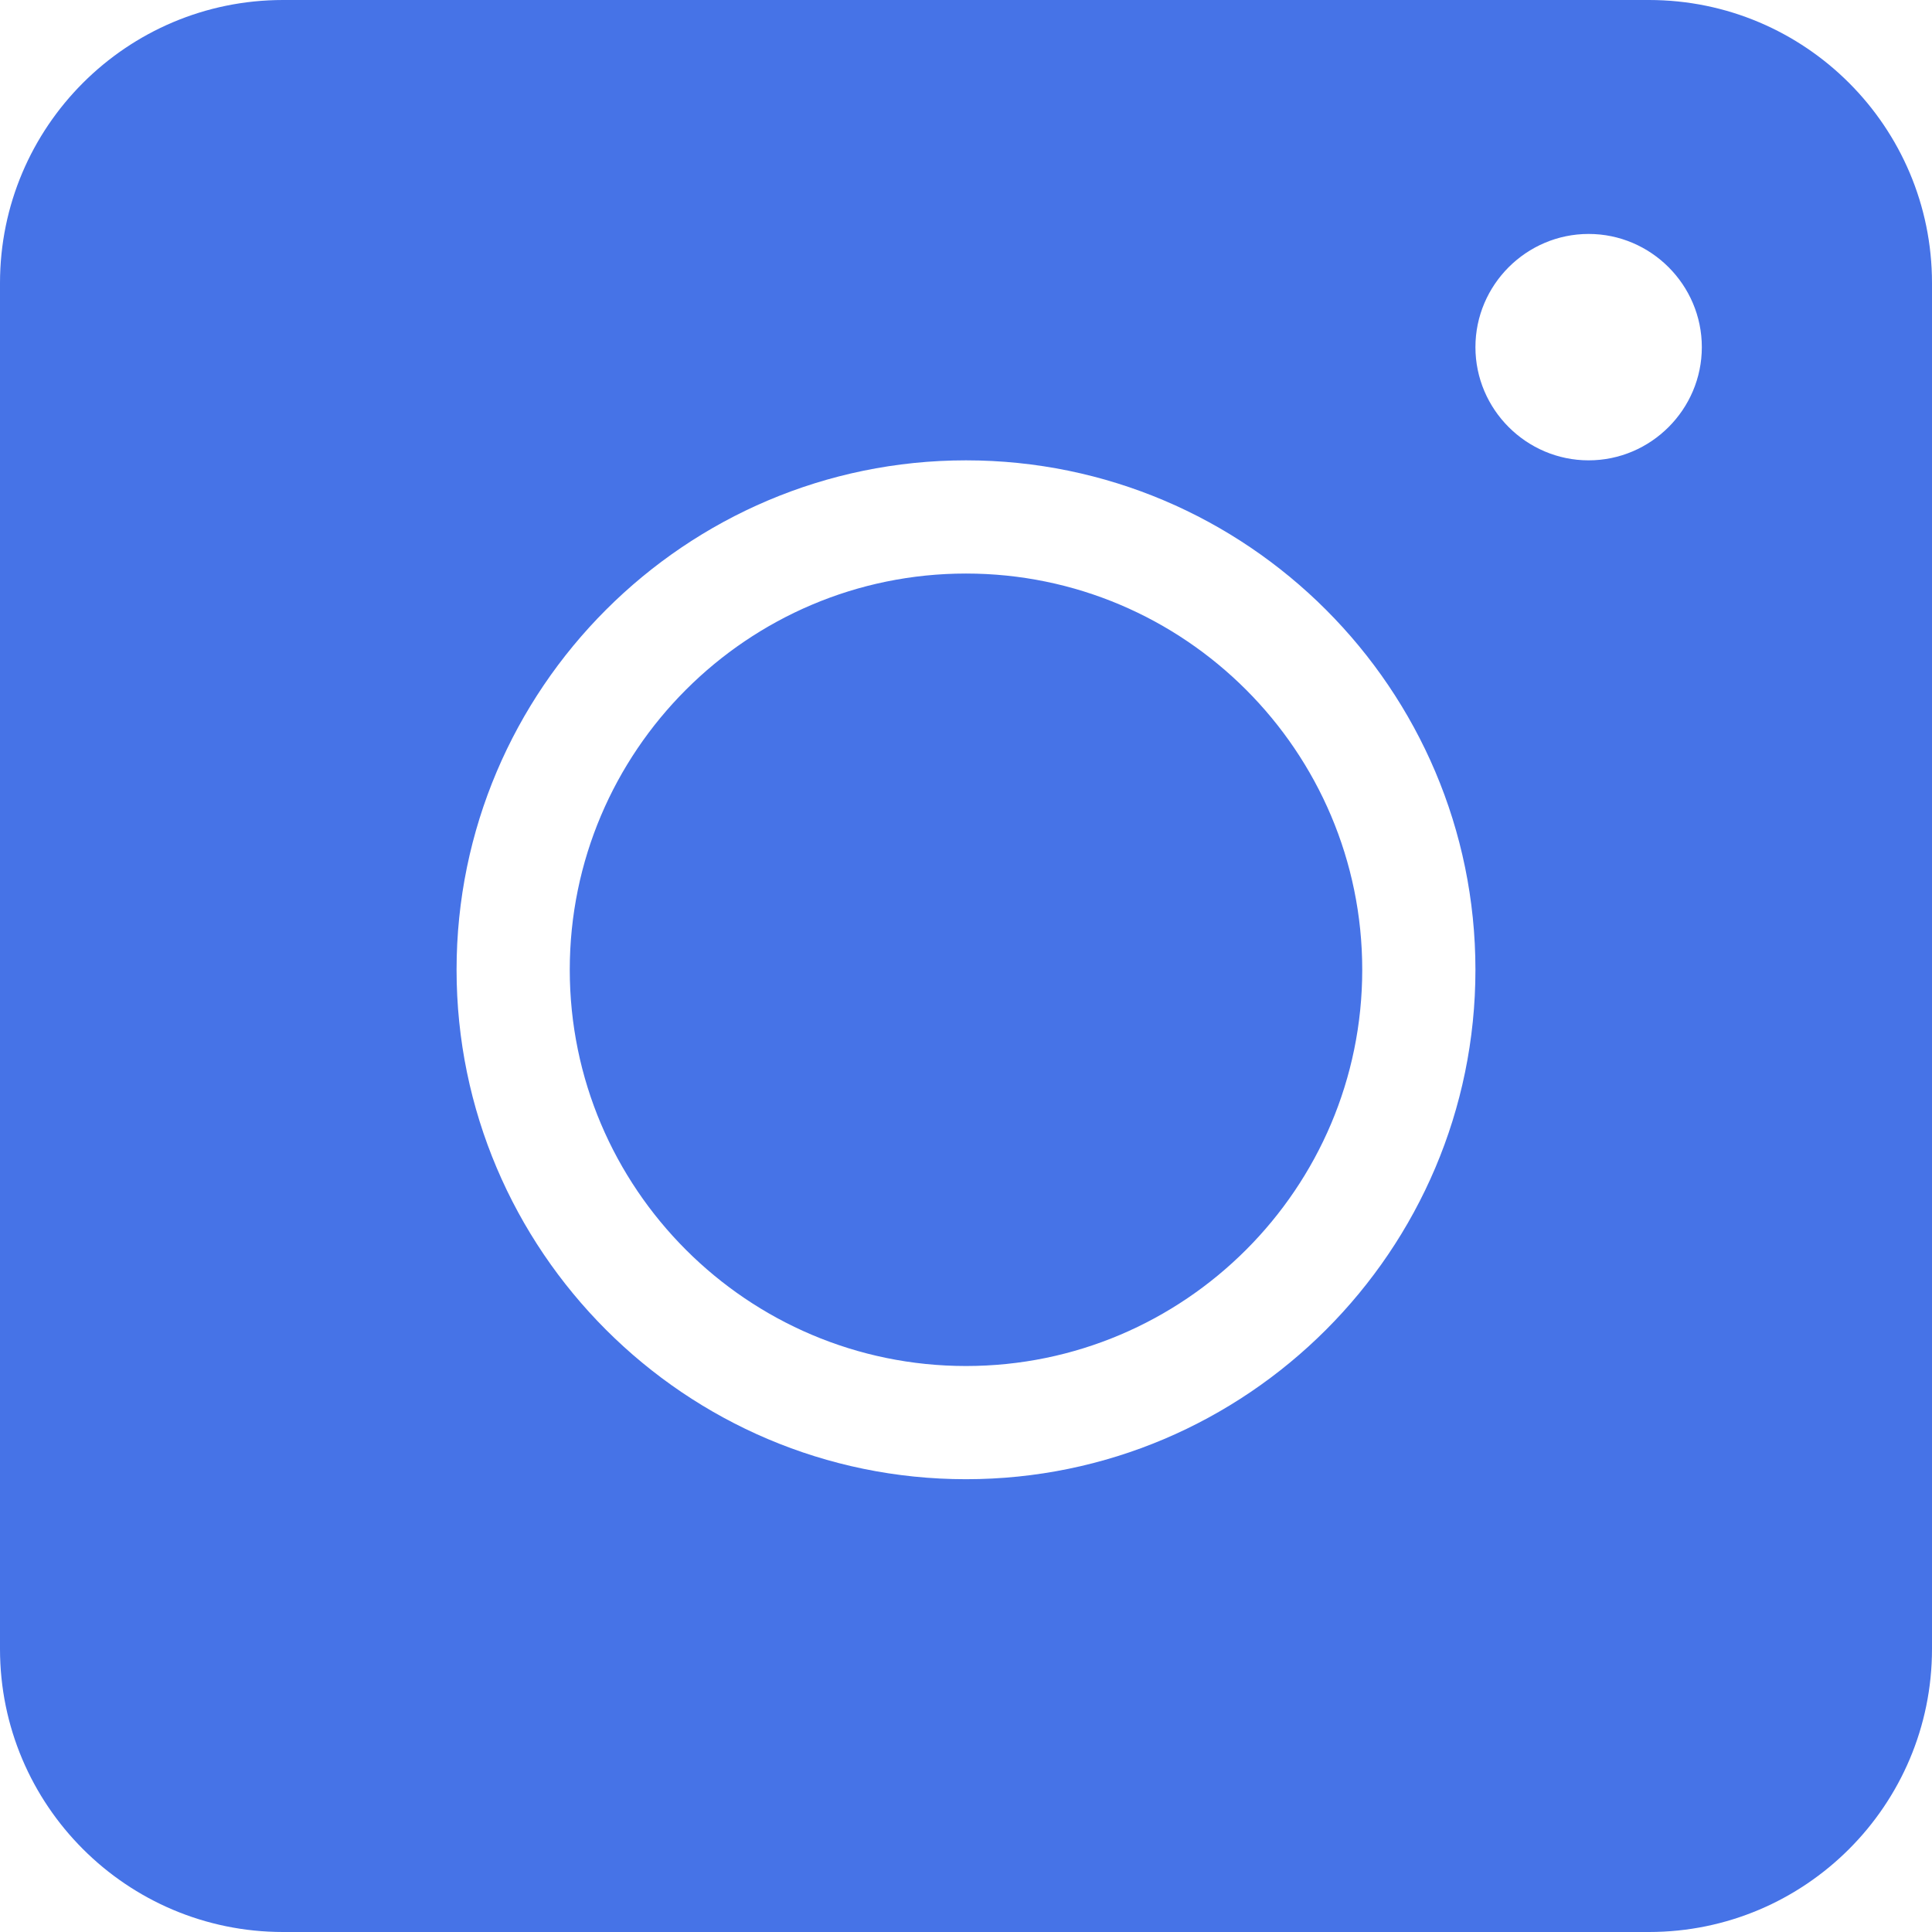 <svg width="22" height="22" viewBox="0 0 22 22" fill="none" xmlns="http://www.w3.org/2000/svg">
<g clip-path="url(#clip0_802_3932)">
<path d="M11 6.531C8.512 6.531 6.488 8.555 6.488 11.043C6.488 13.531 8.512 15.555 11 15.555C13.488 15.555 15.512 13.531 15.512 11.043C15.512 8.555 13.488 6.531 11 6.531ZM11 6.531C8.512 6.531 6.488 8.555 6.488 11.043C6.488 13.531 8.512 15.555 11 15.555C13.488 15.555 15.512 13.531 15.512 11.043C15.512 8.555 13.488 6.531 11 6.531ZM18.777 0H3.223C1.444 0 0 1.444 0 3.223V18.777C0 20.556 1.444 22 3.223 22H18.777C20.556 22 22 20.556 22 18.777V3.223C22 1.444 20.556 0 18.777 0ZM11 16.844C7.803 16.844 5.199 14.24 5.199 11.043C5.199 7.846 7.803 5.242 11 5.242C14.197 5.242 16.801 7.846 16.801 11.043C16.801 14.24 14.197 16.844 11 16.844ZM18.09 5.242C17.381 5.242 16.801 4.662 16.801 3.953C16.801 3.244 17.381 2.664 18.09 2.664C18.799 2.664 19.379 3.244 19.379 3.953C19.379 4.662 18.799 5.242 18.09 5.242ZM11 6.531C8.512 6.531 6.488 8.555 6.488 11.043C6.488 13.531 8.512 15.555 11 15.555C13.488 15.555 15.512 13.531 15.512 11.043C15.512 8.555 13.488 6.531 11 6.531ZM11 6.531C8.512 6.531 6.488 8.555 6.488 11.043C6.488 13.531 8.512 15.555 11 15.555C13.488 15.555 15.512 13.531 15.512 11.043C15.512 8.555 13.488 6.531 11 6.531ZM11 6.531C8.512 6.531 6.488 8.555 6.488 11.043C6.488 13.531 8.512 15.555 11 15.555C13.488 15.555 15.512 13.531 15.512 11.043C15.512 8.555 13.488 6.531 11 6.531Z" fill="#4673E7"/>
</g>
<defs>
<clipPath id="clip0_802_3932">
<rect width="22" height="22" fill="white"/>
</clipPath>
</defs>
</svg>
